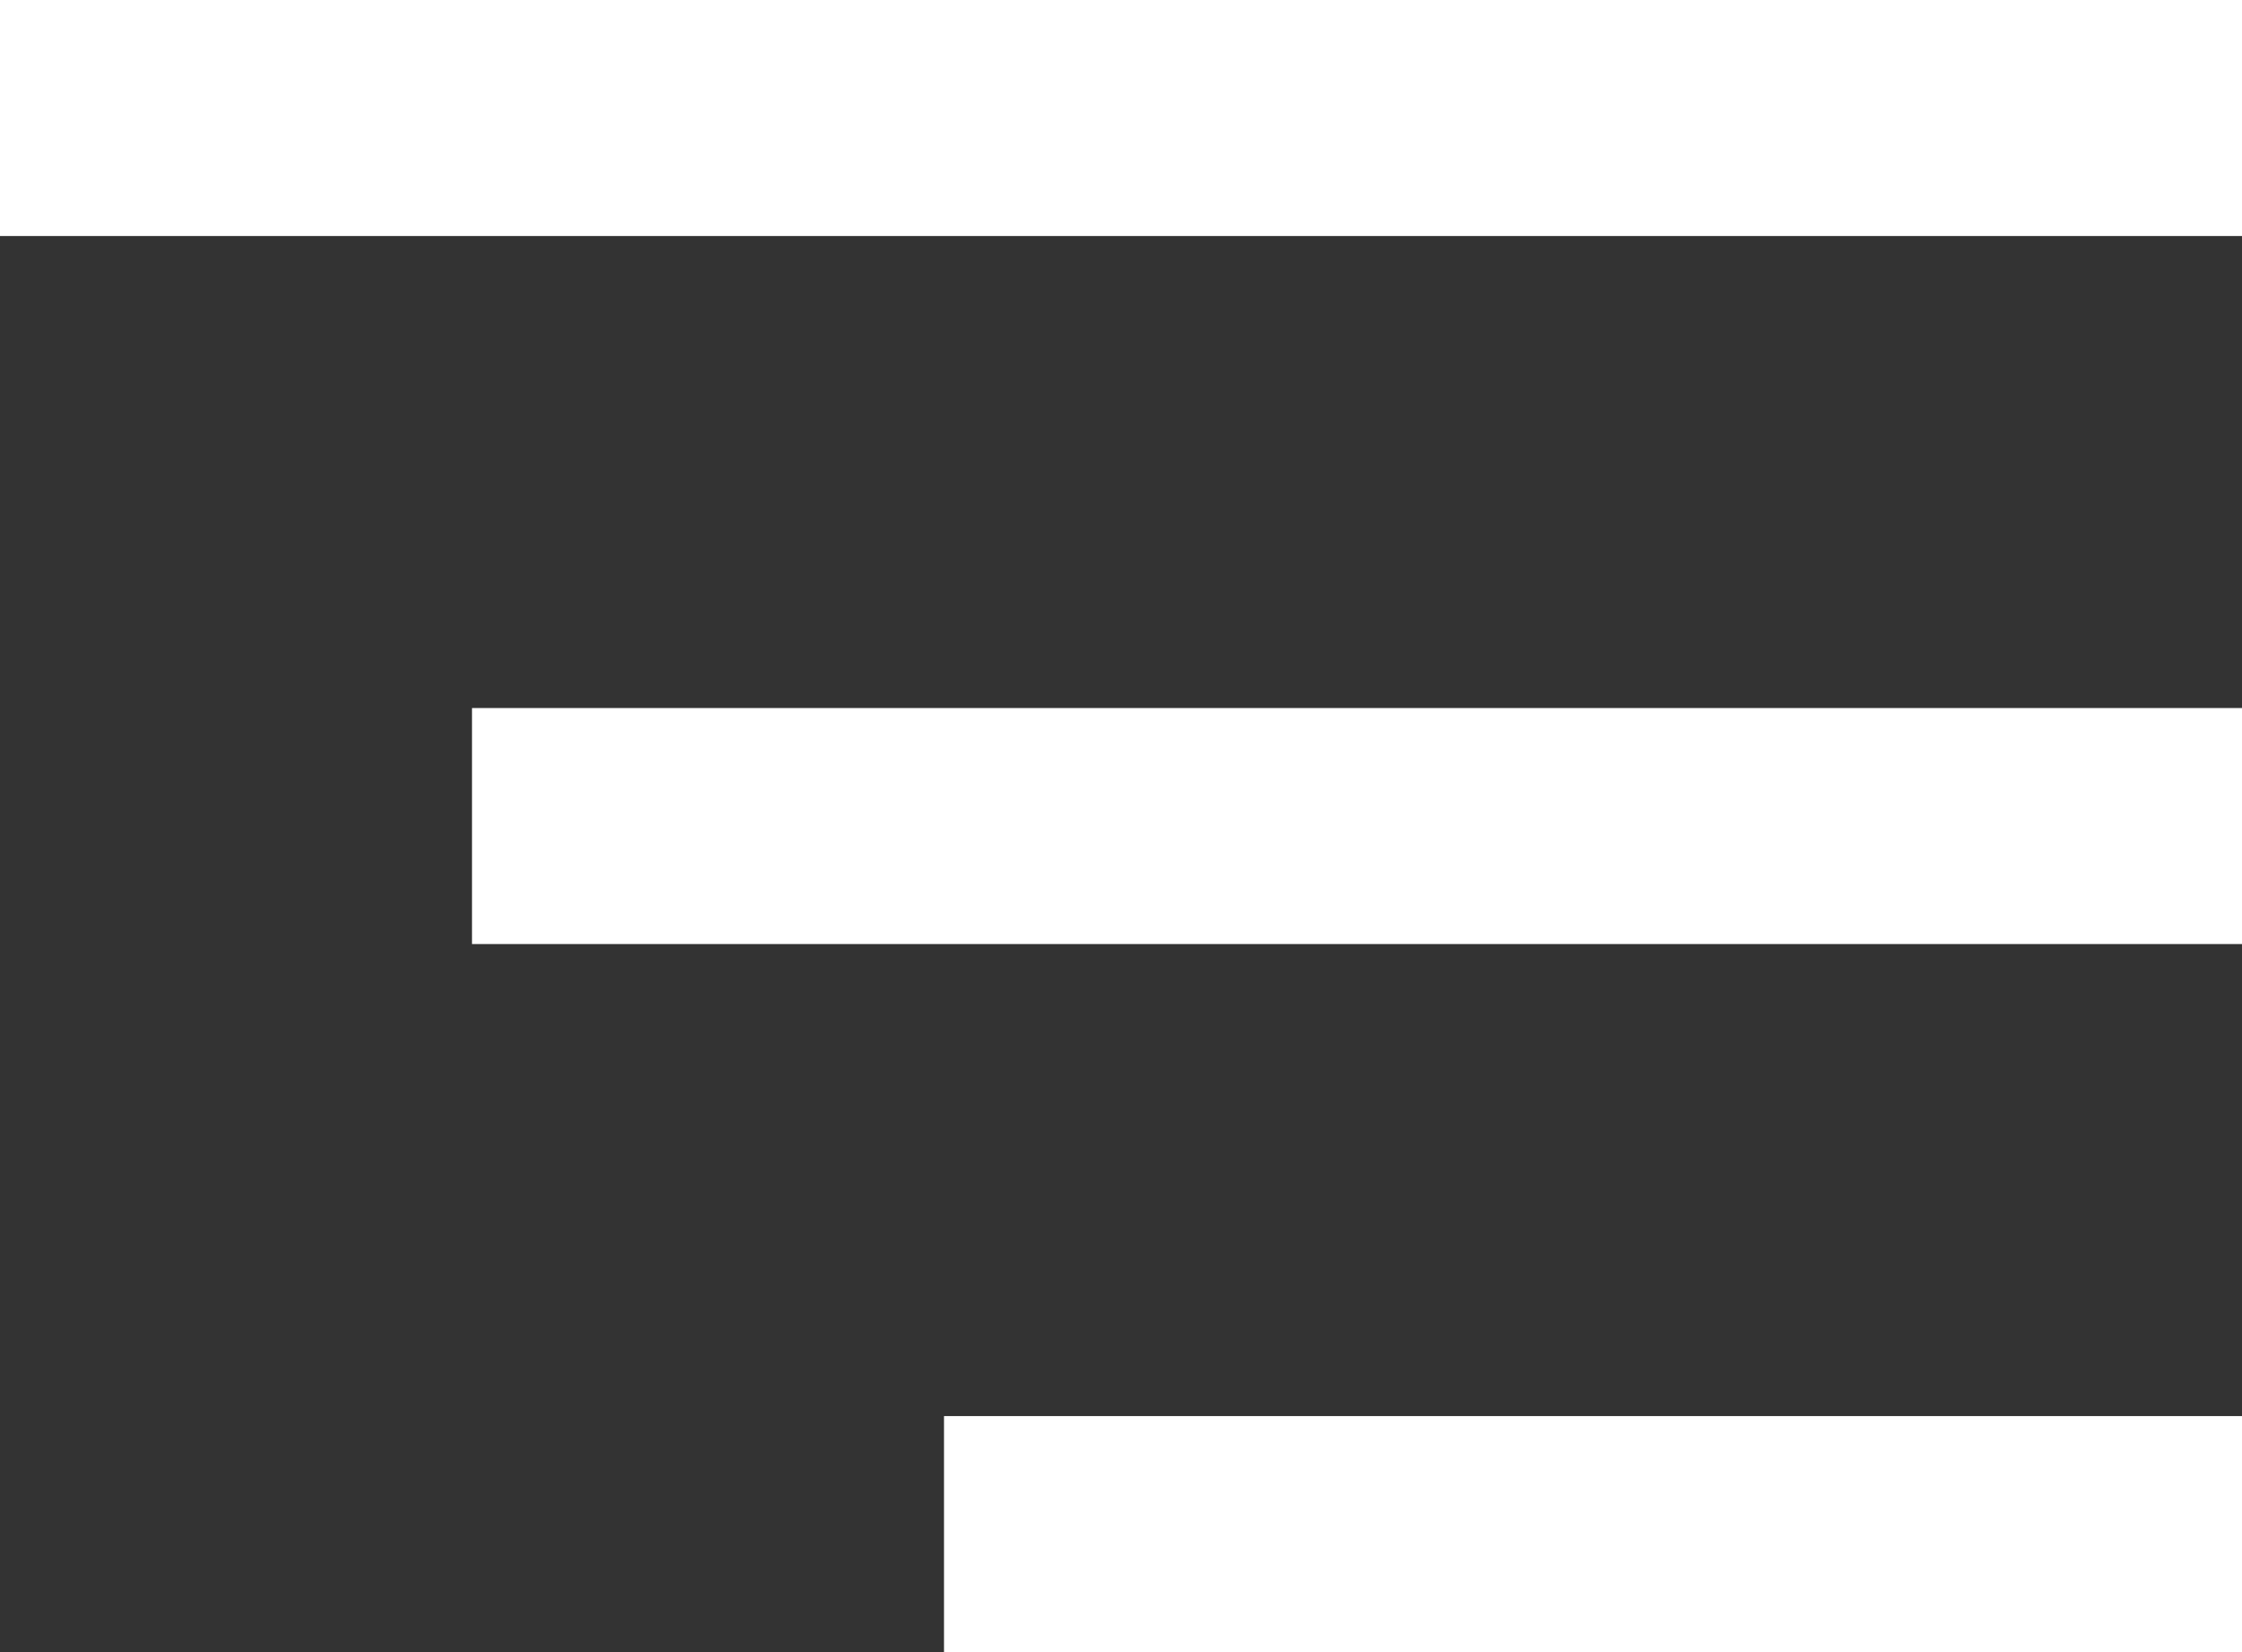 <svg width="19" height="14" viewBox="0 0 19 14" fill="none" xmlns="http://www.w3.org/2000/svg">
<rect x="0" y="0" width="19" height="14" fill="#333333" stroke="none"/>
<rect width="19" height="2" fill="white"/>
<rect x="4" y="6" width="15" height="2" fill="white"/>
<rect x="8" y="12" width="11" height="2" fill="white"/>
</svg>
